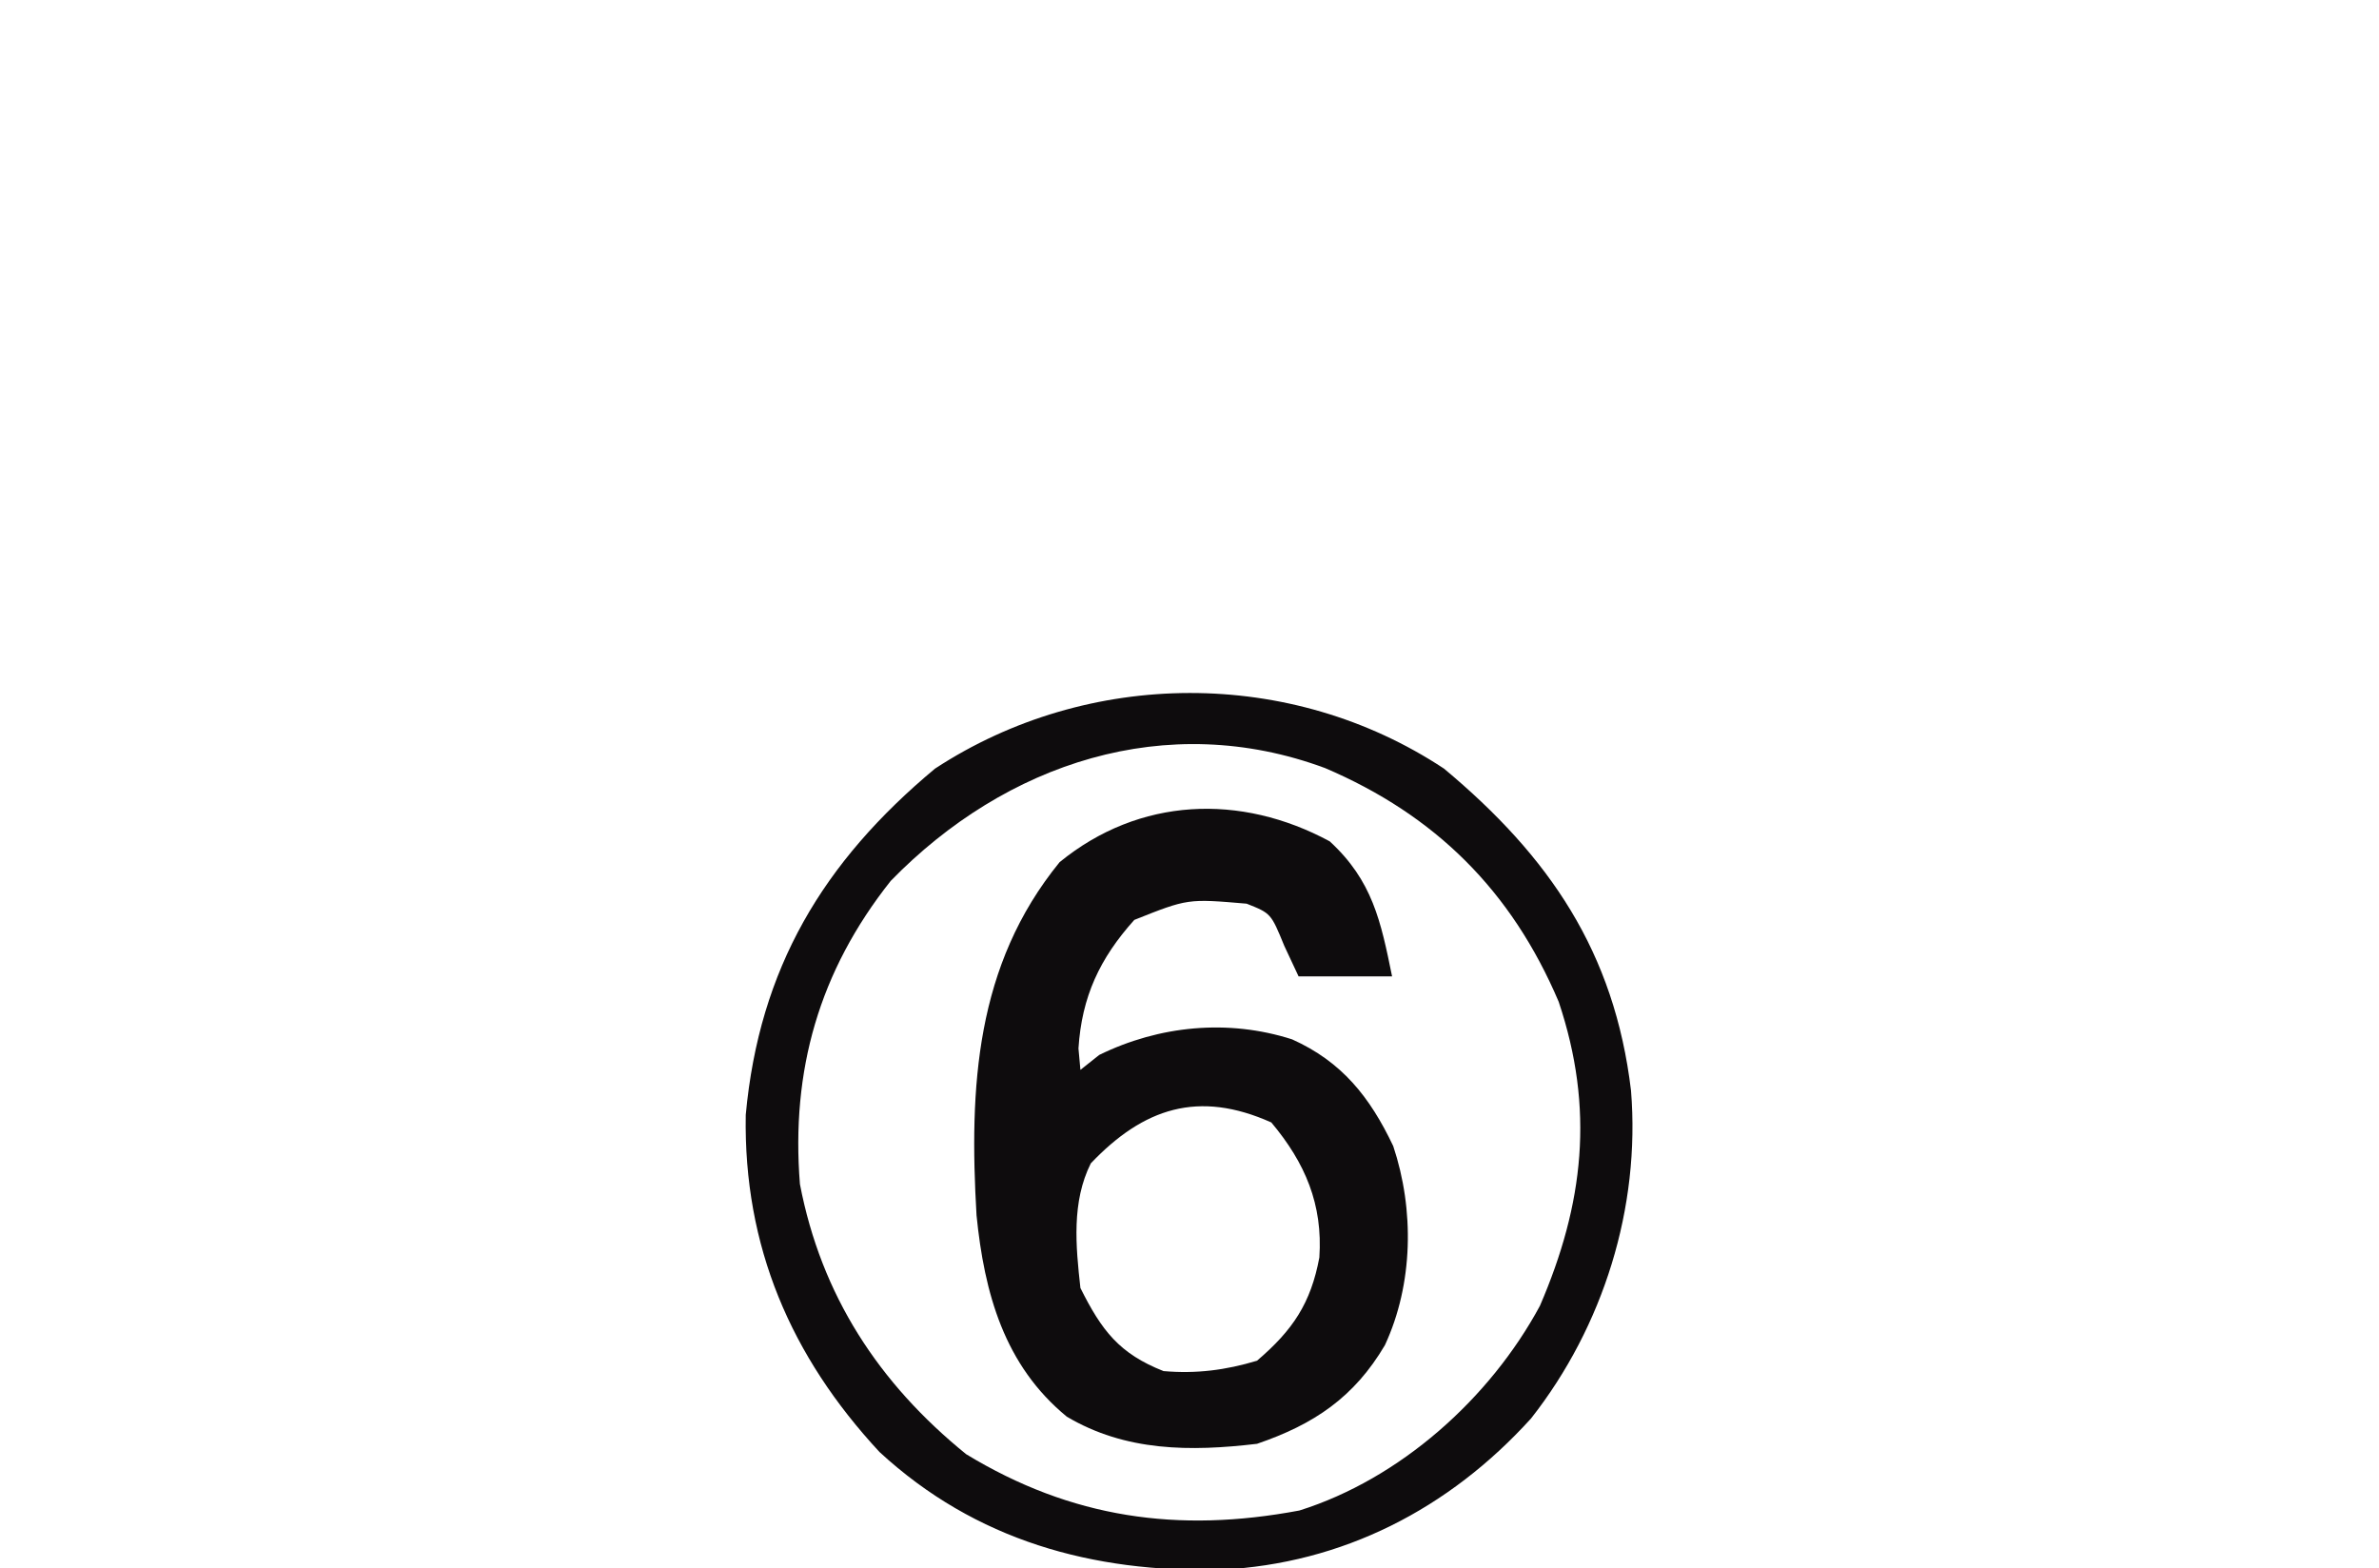 <?xml version="1.0" encoding="UTF-8"?>
<svg version="1.1" xmlns="http://www.w3.org/2000/svg" width="229" height="151">
<path d="M0 0 C4.117 3.792 4.92 7.688 6 13 C3.03 13 0.06 13 -3 13 C-3.454 12.031 -3.908 11.061 -4.375 10.062 C-5.658 6.929 -5.658 6.929 -8 6 C-13.671 5.513 -13.671 5.513 -18.812 7.562 C-22.136 11.265 -23.869 14.951 -24.188 19.938 C-24.126 20.618 -24.064 21.299 -24 22 C-23.402 21.526 -22.804 21.051 -22.188 20.562 C-16.419 17.735 -9.797 17.083 -3.625 19.062 C1.16 21.21 3.859 24.601 6.109 29.332 C8.156 35.464 8.045 42.604 5.312 48.5 C2.346 53.534 -1.533 56.135 -7 58 C-13.408 58.76 -19.658 58.747 -25.316 55.383 C-31.336 50.439 -33.249 43.488 -34 36 C-34.721 23.66 -34.098 11.924 -26 2 C-18.331 -4.261 -8.582 -4.637 0 0 Z M-26 23 C-25 25 -25 25 -25 25 Z M-23 31 C-24.855 34.71 -24.453 38.951 -24 43 C-21.943 47.115 -20.257 49.319 -16 51 C-12.847 51.271 -10.029 50.912 -7 50 C-3.554 47.057 -1.823 44.471 -1 40.062 C-0.658 34.965 -2.353 30.963 -5.625 27.062 C-12.646 23.921 -17.919 25.665 -23 31 Z " fill="#0E0C0D" transform="translate(128,81)"/>
<path d="M0 0 C10.147 8.467 16.409 17.655 18 31 C18.908 42.259 15.344 53.689 8.375 62.562 C0.48 71.275 -9.747 76.537 -21.5 77.125 C-33.832 77.399 -45.073 74.333 -54.34 65.789 C-62.885 56.58 -67.433 45.988 -67.215 33.332 C-65.915 19.223 -59.777 8.986 -49 0 C-34.236 -9.662 -14.747 -9.758 0 0 Z M-53.258 10.805 C-60.159 19.501 -62.874 29.08 -62 40 C-59.953 50.688 -54.425 59.166 -46 66 C-35.858 72.161 -25.617 73.618 -13.922 71.422 C-4.239 68.379 4.413 60.65 9.23 51.719 C13.464 41.904 14.499 32.759 11.039 22.445 C6.486 11.73 -0.853 4.472 -11.449 -0.055 C-26.719 -5.714 -42.194 -0.554 -53.258 10.805 Z " fill="#0E0C0D" transform="translate(139,74)"/>
</svg>

